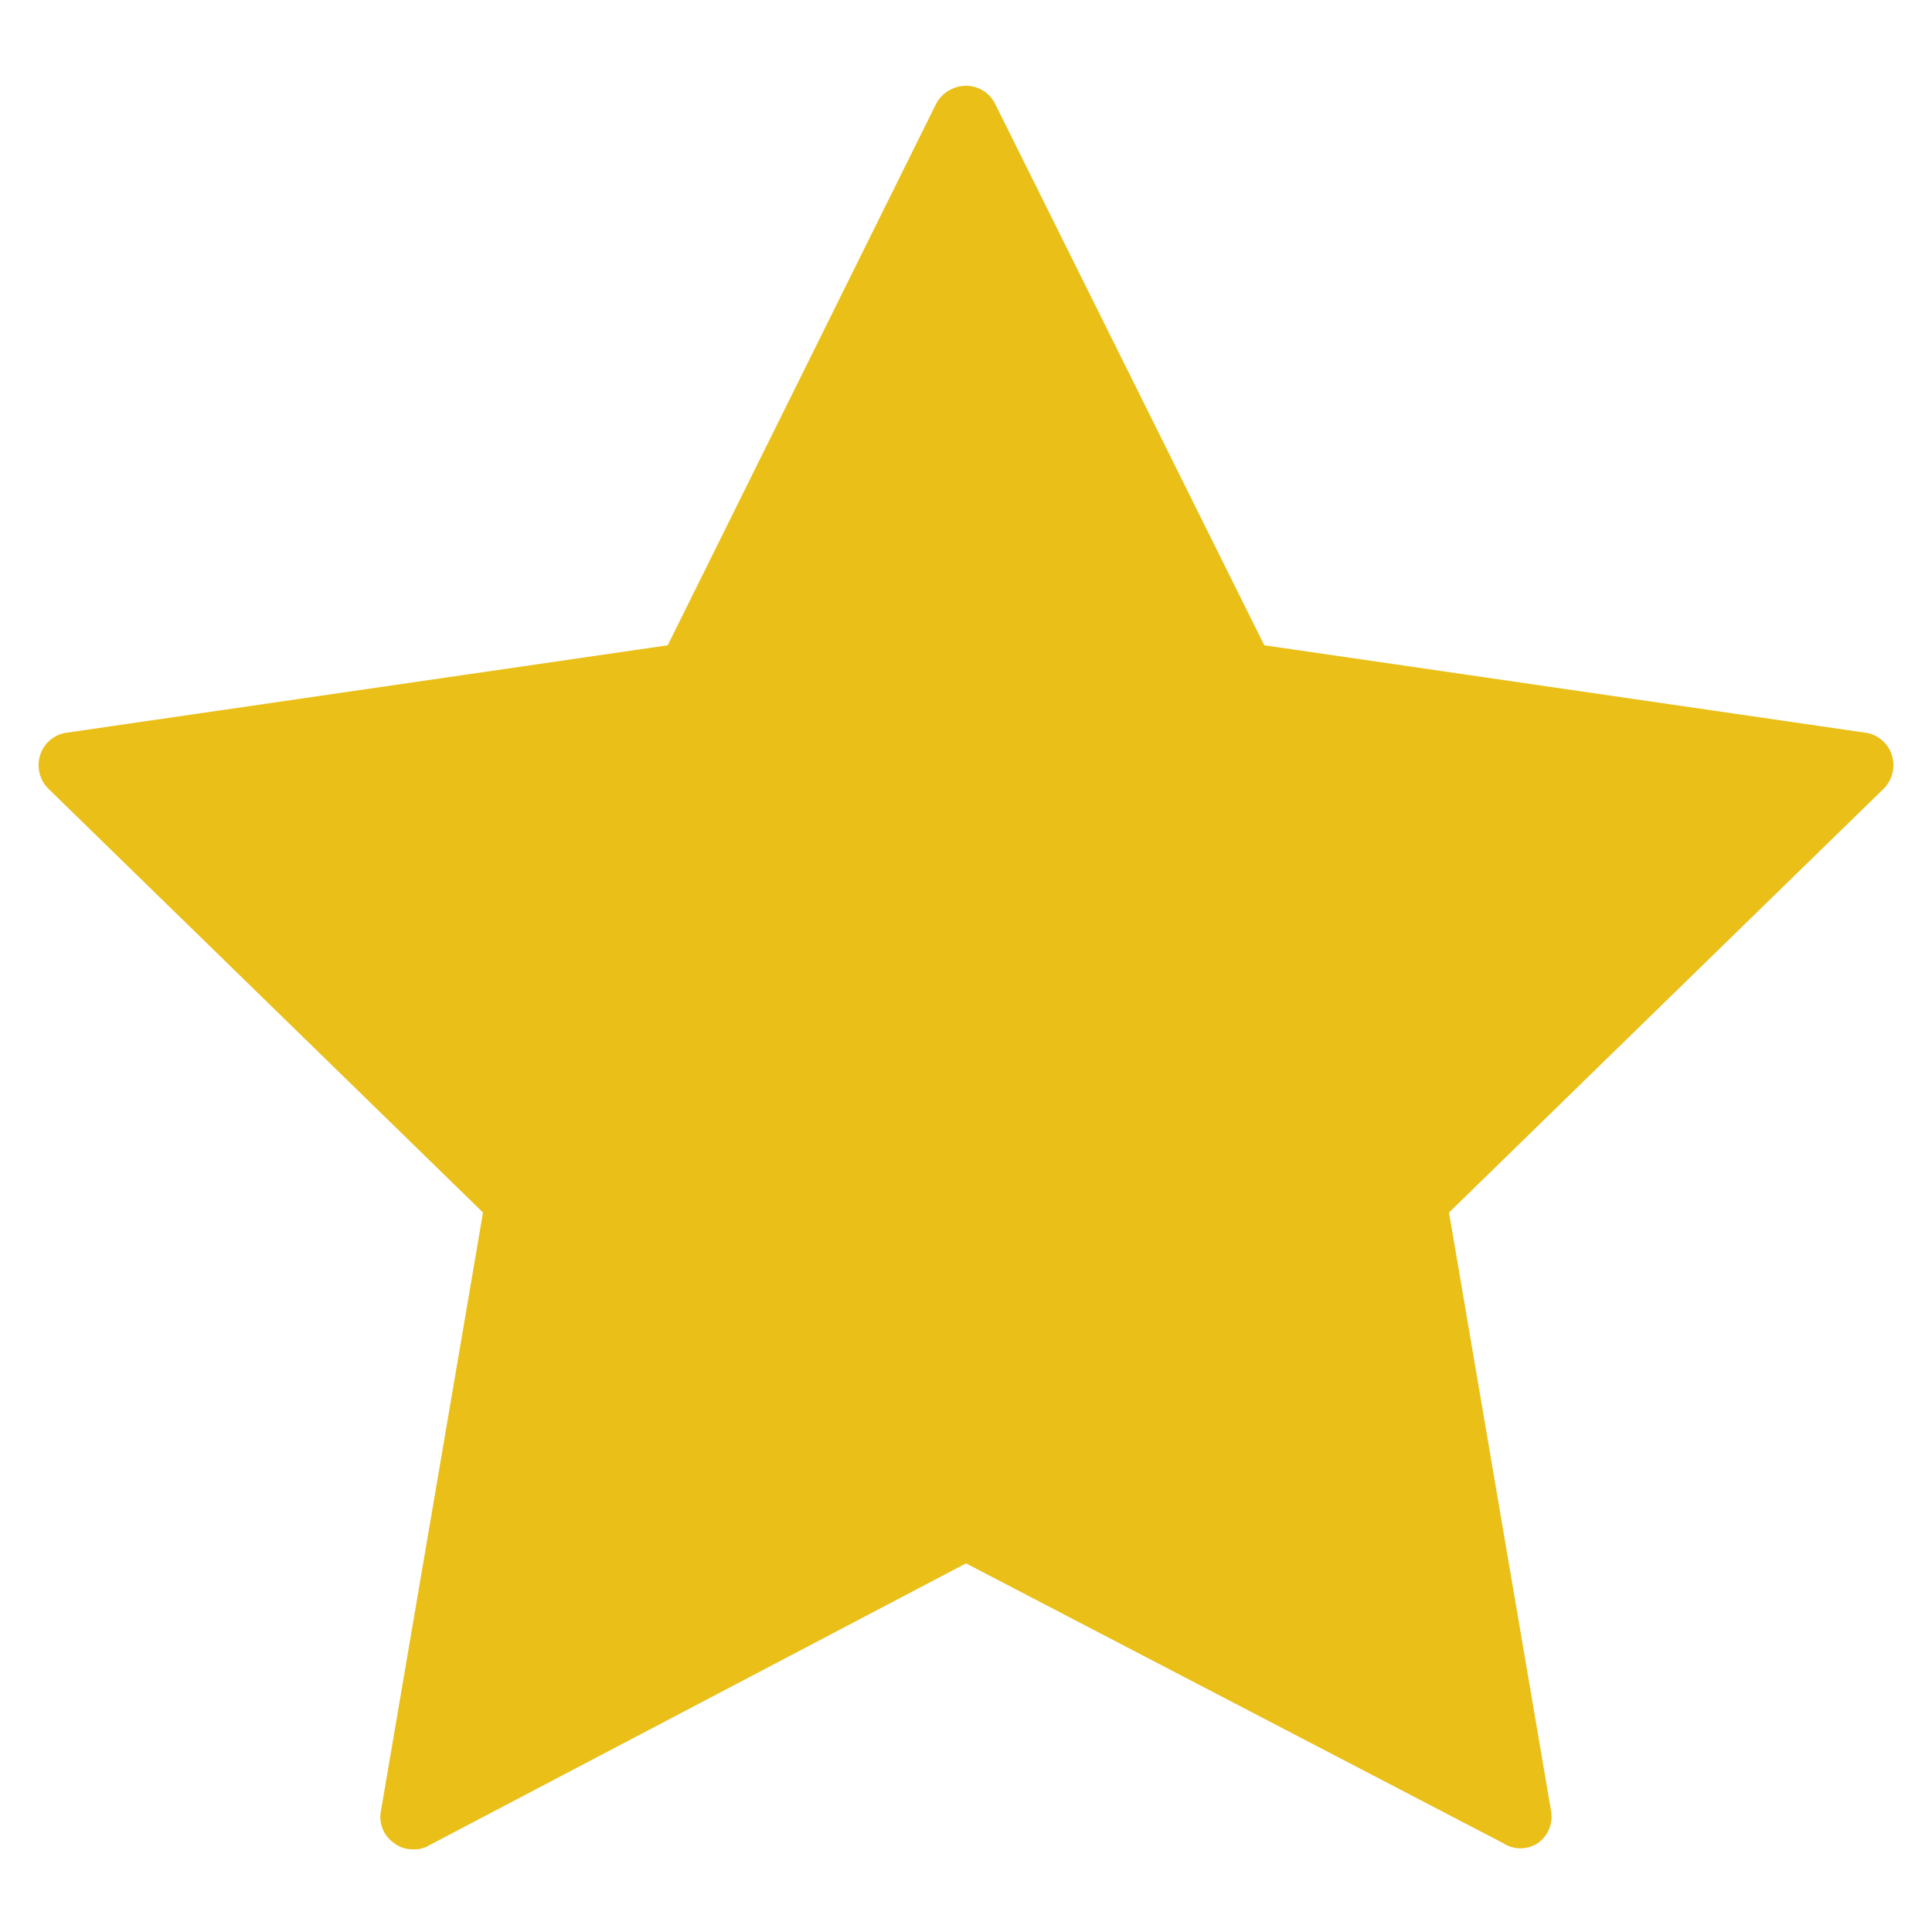 <svg id="Layer_1" data-name="Layer 1" xmlns="http://www.w3.org/2000/svg" viewBox="0 0 25 25"><defs><style>.cls-1{fill:#eabf18;}</style></defs><title>star</title><path class="cls-1" d="M5.35,23.93a.38.38,0,0,1-.25-.08.41.41,0,0,1-.17-.42l1.32-7.74L.63,10.21a.43.43,0,0,1-.11-.44.42.42,0,0,1,.35-.29L8.64,8.35l3.47-7a.44.44,0,0,1,.39-.24.42.42,0,0,1,.38.24l3.48,7,7.77,1.13a.42.42,0,0,1,.35.29.43.43,0,0,1-.11.44l-5.62,5.48,1.32,7.74a.42.42,0,0,1-.17.42.41.41,0,0,1-.45,0L12.5,20.23,5.55,23.88a.35.35,0,0,1-.2.05ZM1.85,10.2"/></svg>